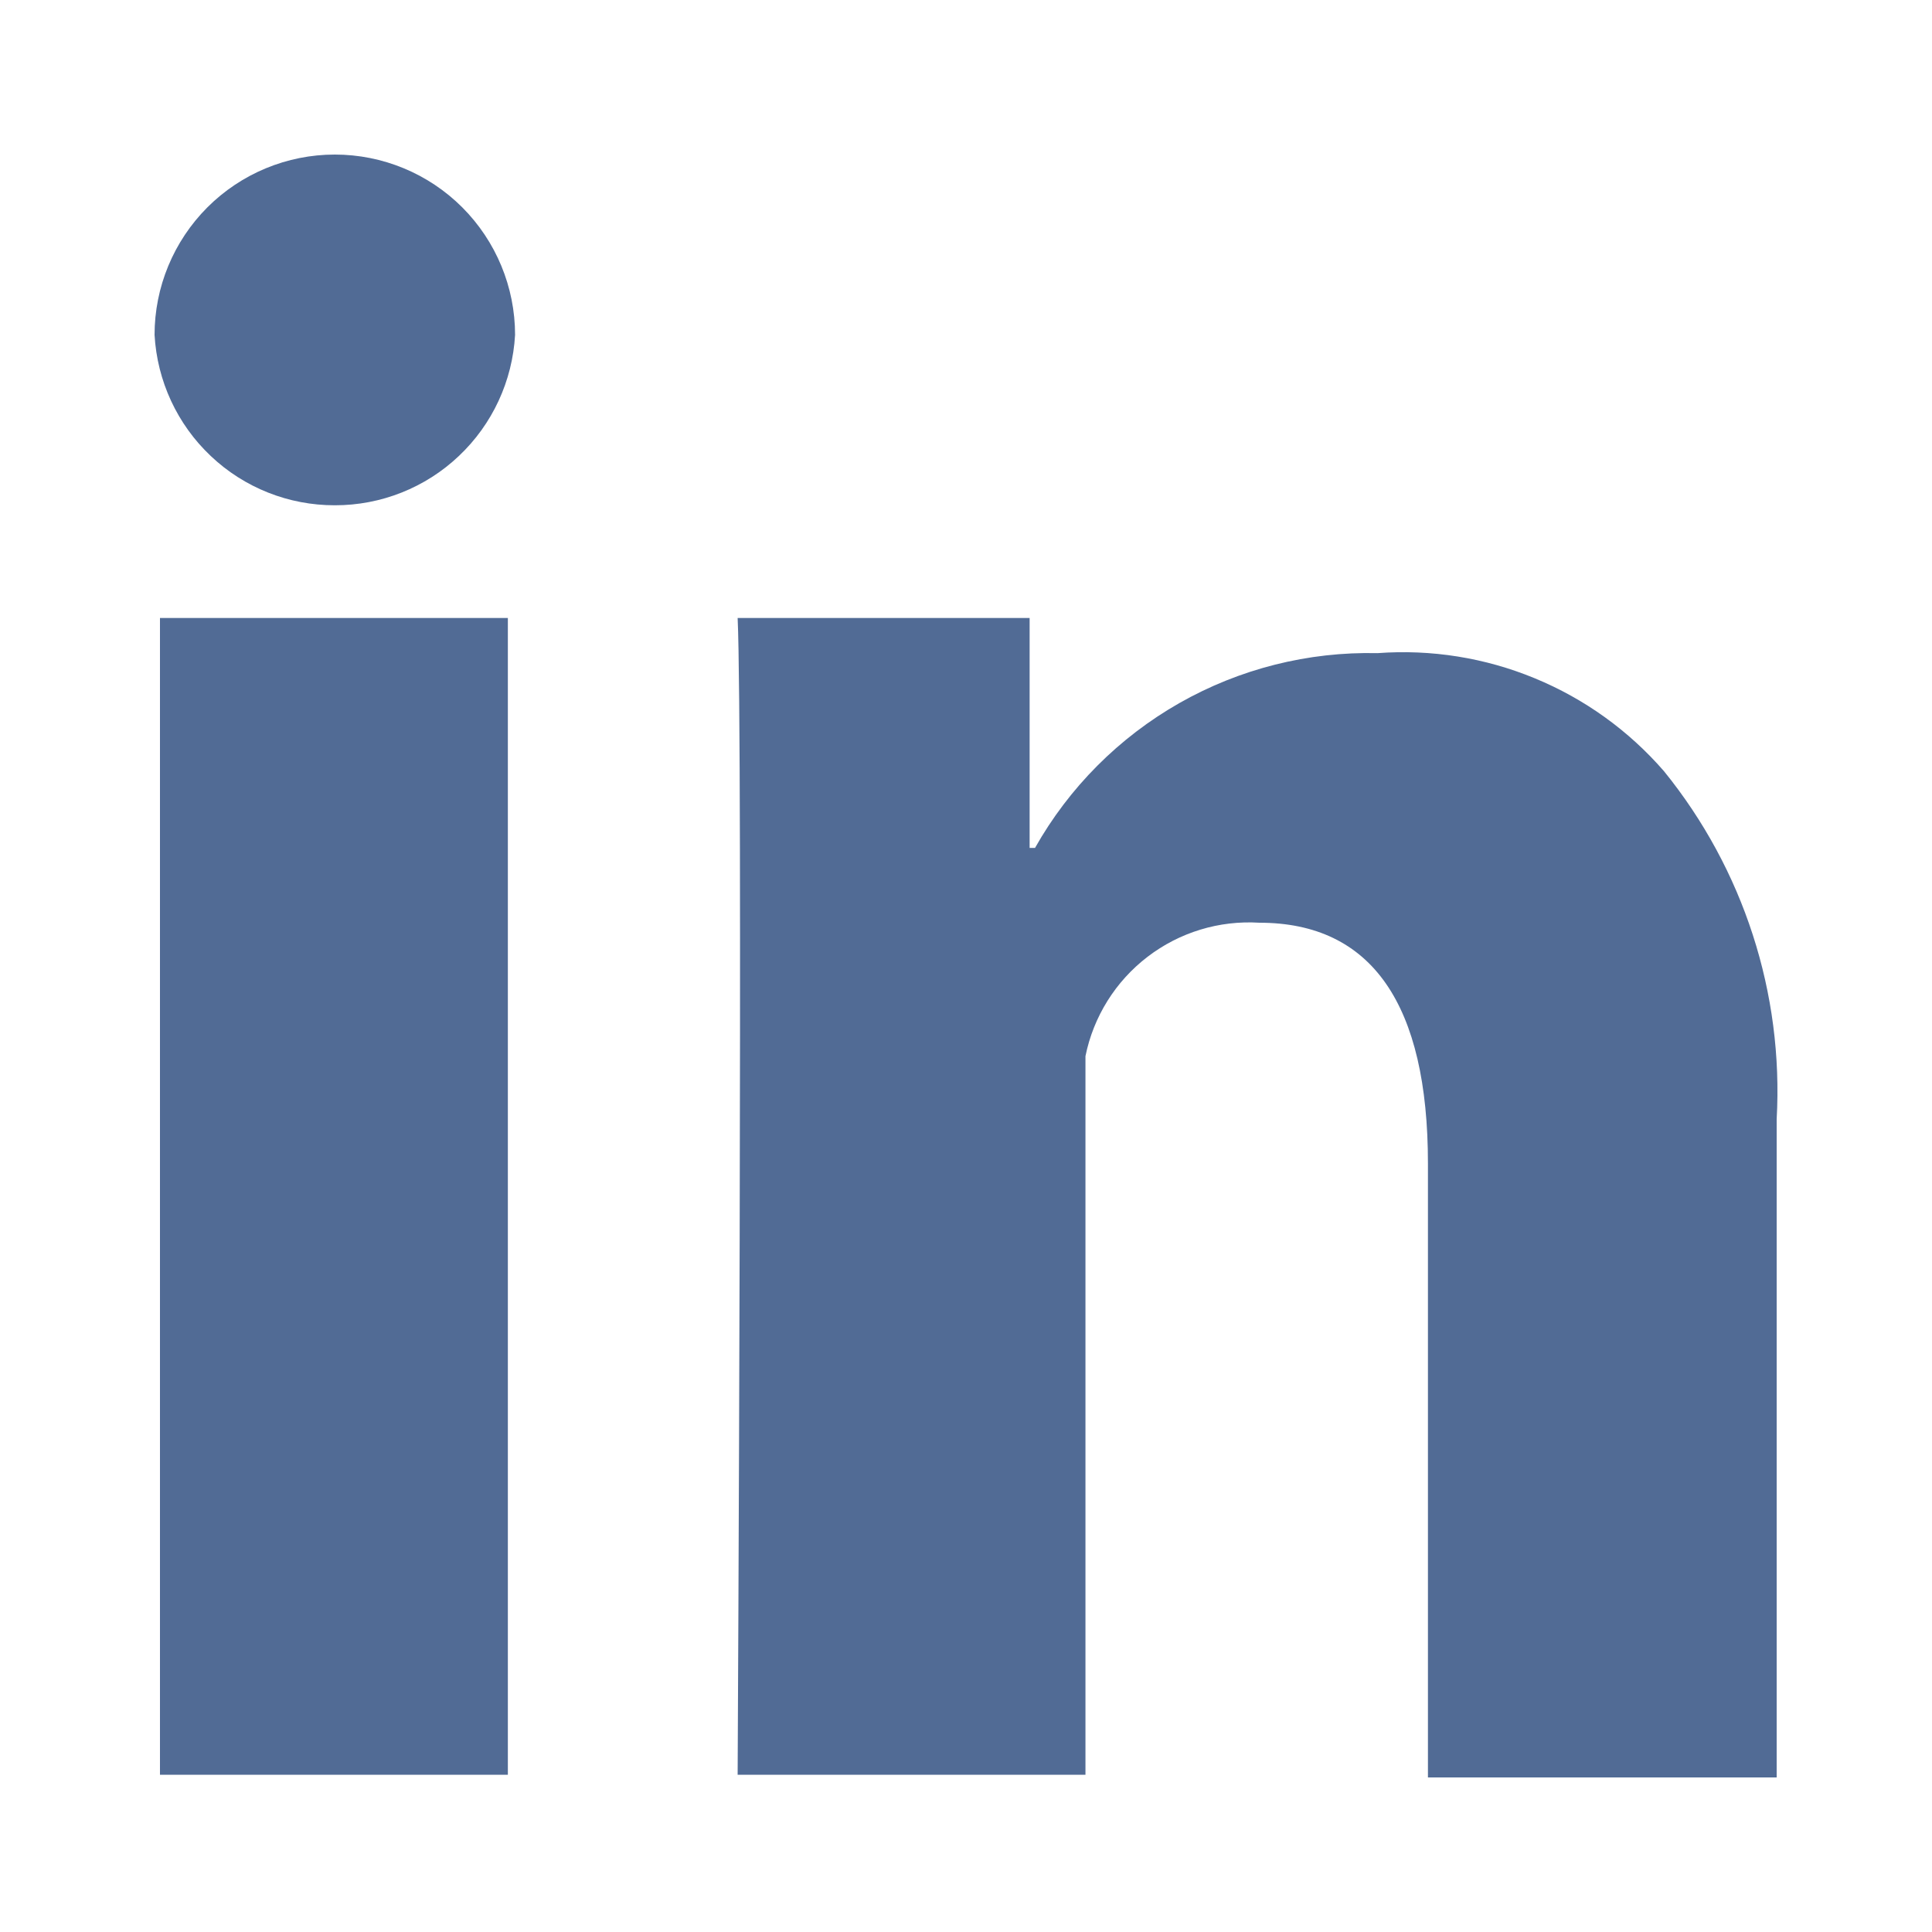 <svg width="30" height="30" viewBox="0 0 30 30" fill="none" xmlns="http://www.w3.org/2000/svg">
<path d="M2.484 9.596H7.886V27.558H2.484V9.596ZM5.199 2.4C4.457 2.4 3.745 2.695 3.22 3.22C2.695 3.746 2.4 4.458 2.4 5.2C2.44 5.916 2.752 6.589 3.273 7.081C3.793 7.574 4.483 7.847 5.199 7.846C5.915 7.847 6.605 7.574 7.125 7.081C7.646 6.589 7.958 5.916 7.998 5.2C7.998 4.458 7.703 3.746 7.178 3.22C6.653 2.695 5.941 2.4 5.199 2.4ZM25.839 11.976C25.292 11.345 24.604 10.85 23.831 10.532C23.059 10.213 22.223 10.08 21.389 10.142C20.312 10.117 19.249 10.385 18.312 10.918C17.376 11.451 16.601 12.228 16.072 13.166H15.988V9.596H11.454C11.538 11.43 11.454 27.558 11.454 27.558H16.855V16.4C16.979 15.787 17.321 15.239 17.818 14.858C18.314 14.477 18.932 14.289 19.556 14.328C21.305 14.328 22.173 15.602 22.173 18.066V27.6H27.588V17.38C27.697 15.424 27.073 13.498 25.839 11.976Z" fill="#516B95"/>
</svg>
